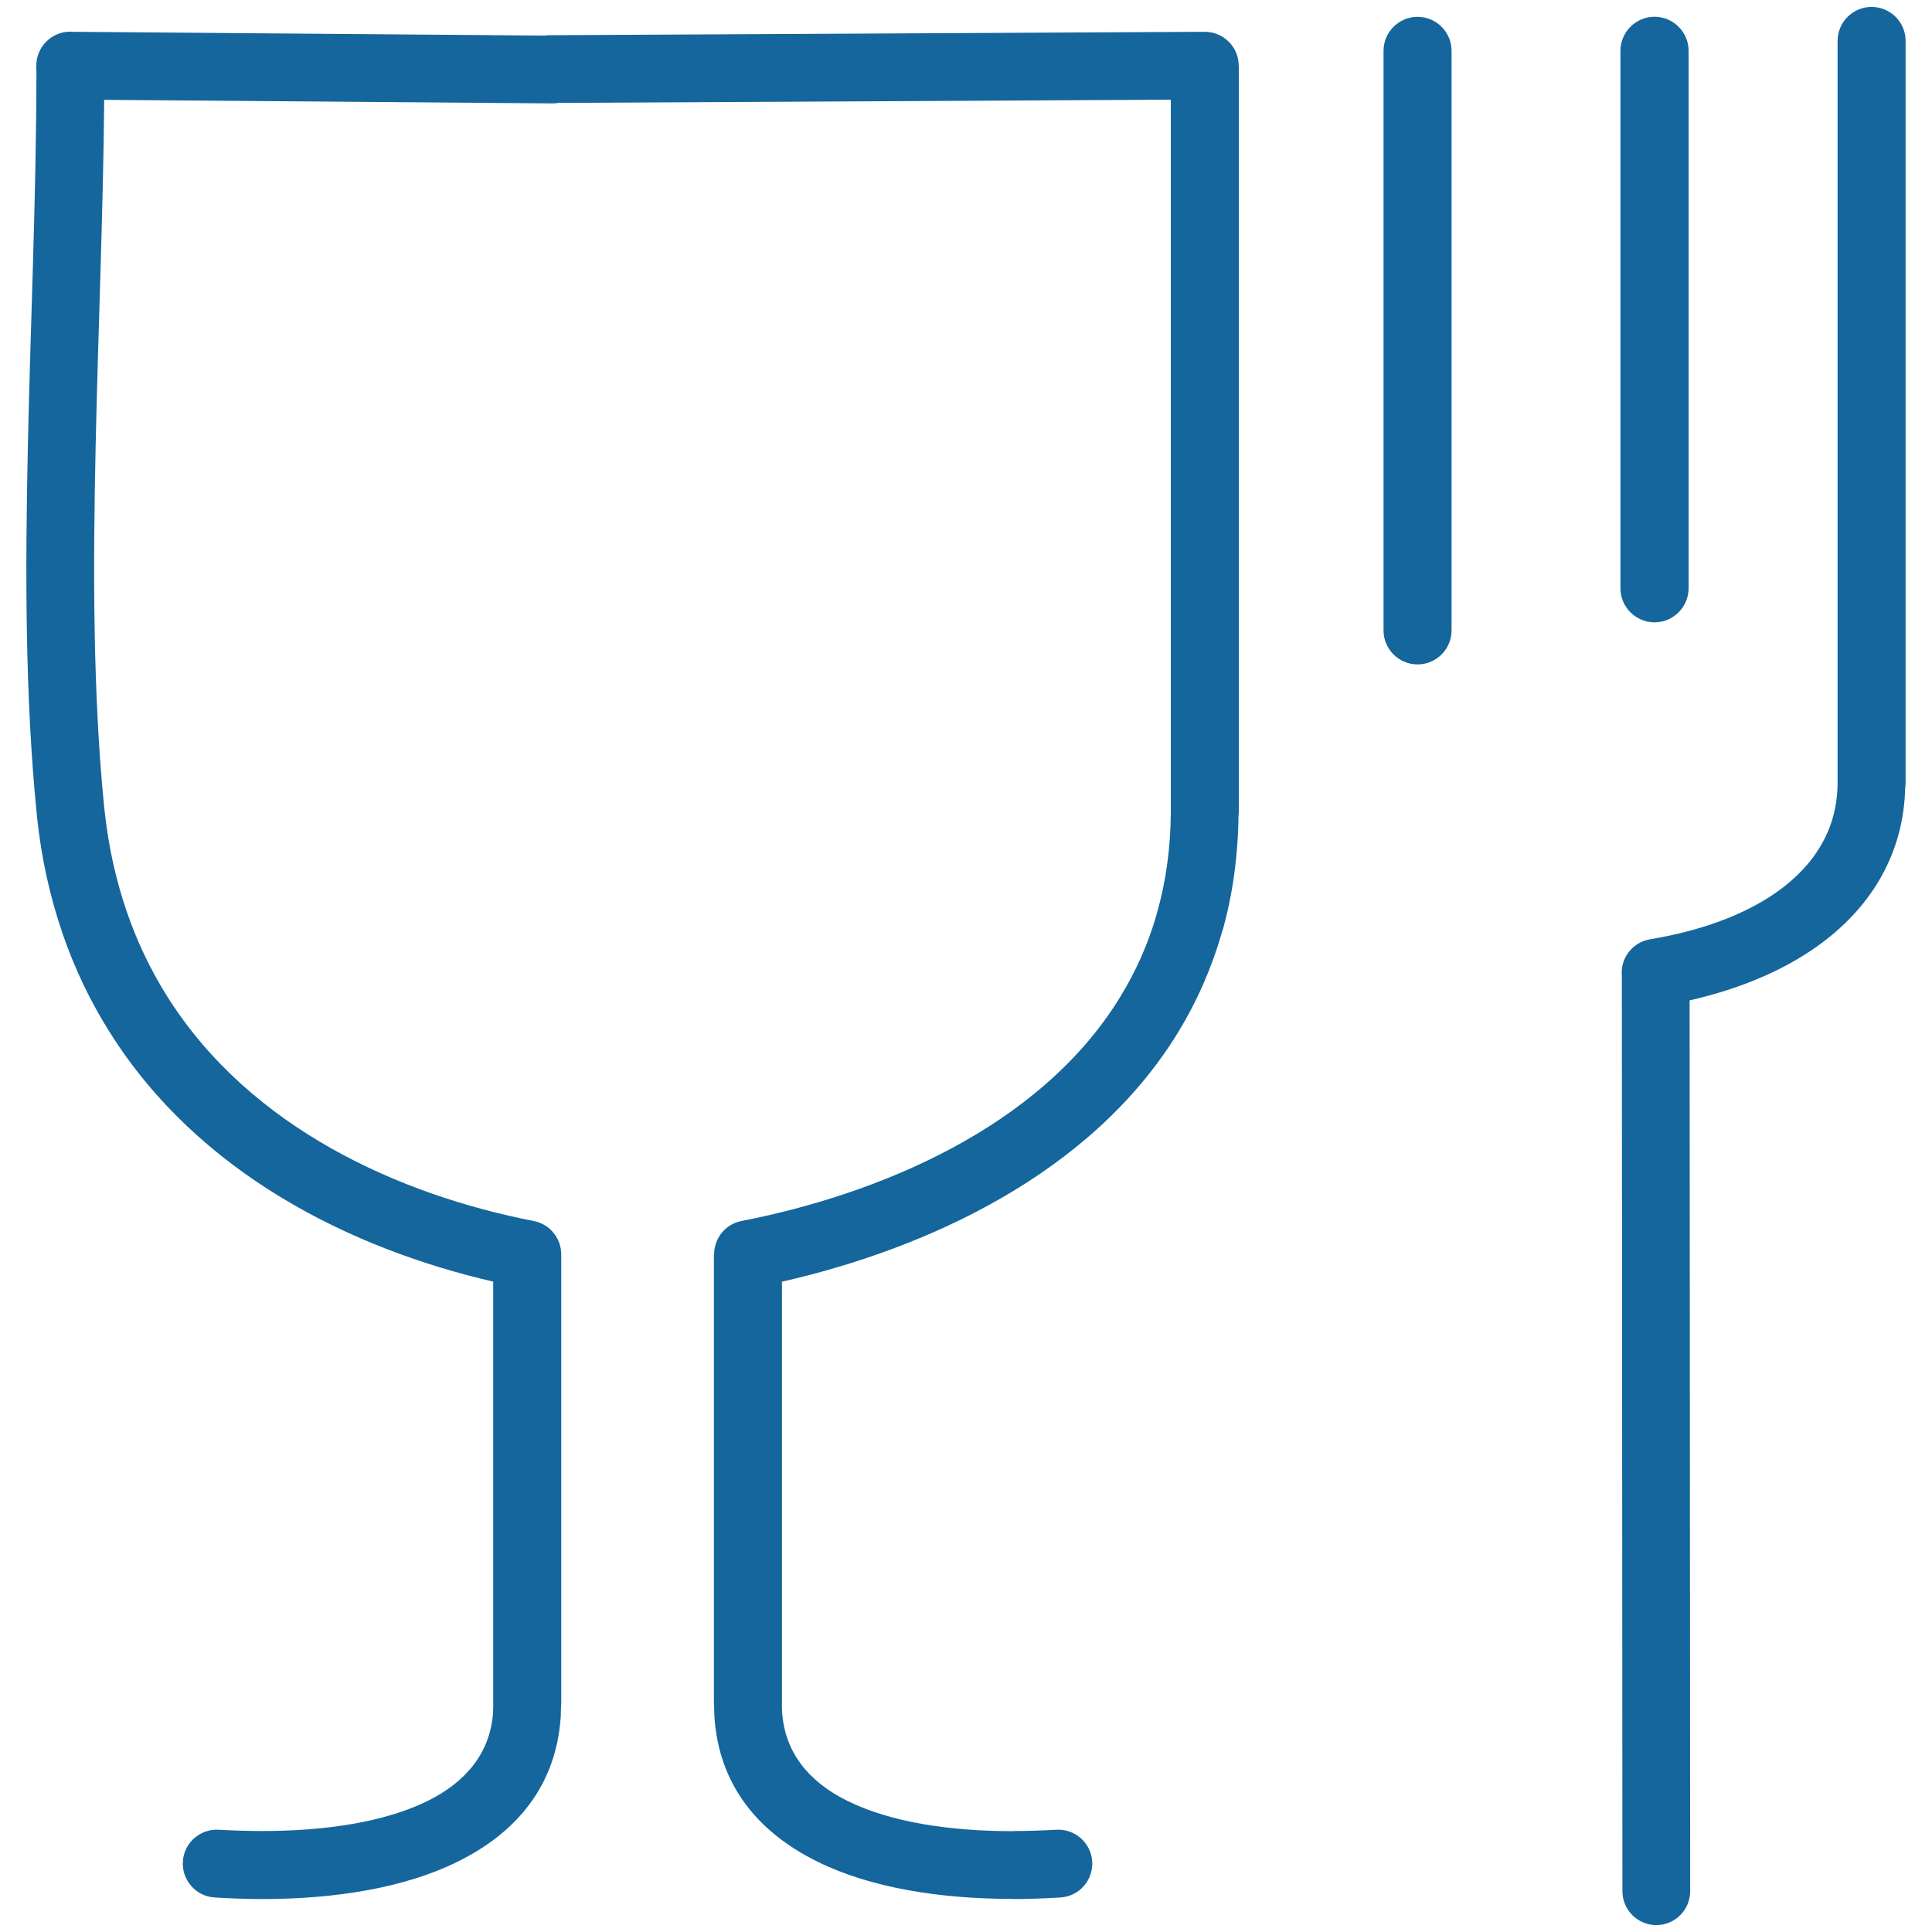 <?xml version="1.0" encoding="UTF-8"?>
<!DOCTYPE svg PUBLIC "-//W3C//DTD SVG 1.1//EN" "http://www.w3.org/Graphics/SVG/1.1/DTD/svg11.dtd">
<!-- Creator: CorelDRAW -->
<svg xmlns="http://www.w3.org/2000/svg" xml:space="preserve" width="32px" height="32px" style="shape-rendering:geometricPrecision; text-rendering:geometricPrecision; image-rendering:optimizeQuality; fill-rule:evenodd; clip-rule:evenodd"
viewBox="0 0 320000 320000">
 <defs>
  <style type="text/css">
   <![CDATA[
    .fil0 {fill:#14669D;fill-rule:nonzero}
   ]]>
  </style>
 </defs>
 <g id="Layer_x0020_1">
  <g id="_277071376">
   <path id="_156135896" class="fil0" d="M90110.7 5893.99l614.203 -59.058 108809 -566.957c3094.64,-11.812 5622.32,2492.25 5634.14,5586.89l0 23.623 23.623 0 0 123124 0 519.711 -59.058 708.696c-94.493,6874.35 -1027.61,13229 -2669.42,19016.7l-35.435 59.058 -59.058 188.986 -23.623 70.87c-1712.68,5941.24 -4145.87,11374.6 -7146.02,16311.8 -14445.6,23717.7 -42013.9,36025.4 -65684.3,41411.5l0 69853.8 -11.812 437.029 35.435 885.87c413.406,6933.41 4594.71,11740.7 10807.6,14811.8 7181.46,3555.29 17008.7,5019.93 27426.5,5019.93l0 -23.623c2527.68,0 4949.06,-82.681 7193.27,-212.609 3094.64,-177.174 5764.06,2185.15 5941.24,5279.79 177.174,3094.64 -2185.15,5764.06 -5279.79,5941.24 -2752.1,165.362 -5409.72,259.855 -7854.72,259.855l0 -23.623c-11988.8,0 -23552.3,-1807.18 -32387.4,-6177.47 -9780.01,-4830.95 -16370.9,-12638.4 -17067.8,-24213.8l23.623 0 -23.623 -177.174 -35.435 -1275.65 -35.435 -531.522 0 -74389.5 35.435 0c0,-2633.99 1842.61,-4996.31 4523.84,-5516.02 22217.6,-4334.86 49419.8,-15237 62802.3,-37218.4 2468.63,-4051.38 4500.22,-8516.17 5917.61,-13394.4l118.116 -448.841c1441.02,-5031.74 2232.39,-10559.6 2279.64,-16489l0 -165.362 0 -519.711 0 -117490 -101485 531.522c-342.537,70.87 -708.696,82.681 -1074.86,82.681l-74106 -590.58c-141.739,17882.8 -1003.99,38328.7 -1417.39,57428 -448.841,20670.3 -437.029,40998.1 1393.77,59483.2l70.87 673.261 11.812 82.681 23.623 212.609c637.827,5964.86 1925.29,11516.3 3649.79,16559.9 1759.93,5126.24 4027.76,9803.63 6673.56,14008.6 13772.3,21946 38612.1,32942.6 60735.3,37253.8 2681.23,519.711 4559.28,2882.03 4559.28,5516.02l0 354.348 0 74035.1 -47.246 779.566 -23.623 1027.61 0 177.174 -11.812 212.609c-767.754,11457.3 -7335.01,19205.7 -17056,24001.2 -8870.52,4393.92 -20422.3,6201.09 -32399.2,6201.09 -2445,0 -5102.61,-94.493 -7854.72,-259.855 -3094.64,-177.174 -5456.96,-2846.6 -5279.79,-5941.24 177.174,-3094.64 2846.6,-5456.96 5941.24,-5279.79 2244.2,129.928 4665.58,212.609 7193.27,212.609 10453.3,0 20292.3,-1464.64 27438.4,-4996.31 6153.85,-3047.39 10335.2,-7807.47 10807.6,-14634.6l0 -177.174 35.435 -1157.54 -11.812 -165.362 0 -69865.6c-23387,-5409.72 -48746.5,-17788.3 -63522.8,-41317 -3118.26,-4949.06 -5775.87,-10417.8 -7807.47,-16347.3 -2031.6,-5905.8 -3496.24,-12354.9 -4228.55,-19312l11.812 0 -11.812 -35.435 -70.87 -708.696c-1889.86,-19016.7 -1901.67,-39757.9 -1441.02,-60806.1 448.841,-20859.3 1393.77,-40986.3 1417.39,-62105.4l-23.623 0 0 -767.754c0,-3106.45 2527.68,-5634.14 5634.14,-5634.14l366.16 23.623 78098.3 626.015zm2799.35 277029c-47.246,354.348 -129.928,685.073 -248.044,1015.8"/>
   <path id="_156126880" class="fil0" d="M229157 8421.67c0,-3106.45 2527.68,-5634.14 5634.14,-5634.14 3106.45,0 5634.14,2527.68 5634.14,5634.14l0 95992.9c0,3106.45 -2527.68,5634.14 -5634.14,5634.14 -3106.45,0 -5634.14,-2527.68 -5634.14,-5634.14l0 -95992.9z"/>
   <path id="_156950888" class="fil0" d="M268395 8421.67c0,-3106.45 2539.5,-5645.95 5645.95,-5645.95 3106.45,0 5645.95,2539.5 5645.95,5645.95l0 89012.3c0,3106.45 -2539.5,5645.95 -5645.95,5645.95 -3106.45,0 -5645.95,-2539.5 -5645.95,-5645.95l0 -89012.3z"/>
   <path id="_156126760" class="fil0" d="M304361 6779.86c0,-3106.45 2527.68,-5634.14 5634.14,-5634.14 3106.45,0 5634.14,2527.68 5634.14,5634.14l0 122687 0 330.725 -70.87 755.943c-70.87,2574.93 -413.406,5031.74 -1015.8,7346.82 -673.261,2574.93 -1677.25,5031.74 -2952.9,7311.38 -5645.95,10075.3 -16902.4,17103.2 -31737.8,20481.3l94.493 147551c0,3094.64 -2515.87,5610.51 -5610.51,5610.51 -3094.64,0 -5610.51,-2515.87 -5610.51,-5610.51l-94.493 -151602c-283.479,-2917.47 1759.93,-5586.89 4689.21,-6071.16 13772.3,-2303.26 23965.7,-7831.09 28466,-15863 815.001,-1452.83 1464.64,-3035.58 1889.86,-4665.58 437.029,-1641.81 661.45,-3389.93 685.073,-5173.48l0 -70.87 0 -330.725 0 -122687z"/>
  </g>
 </g>
</svg>
